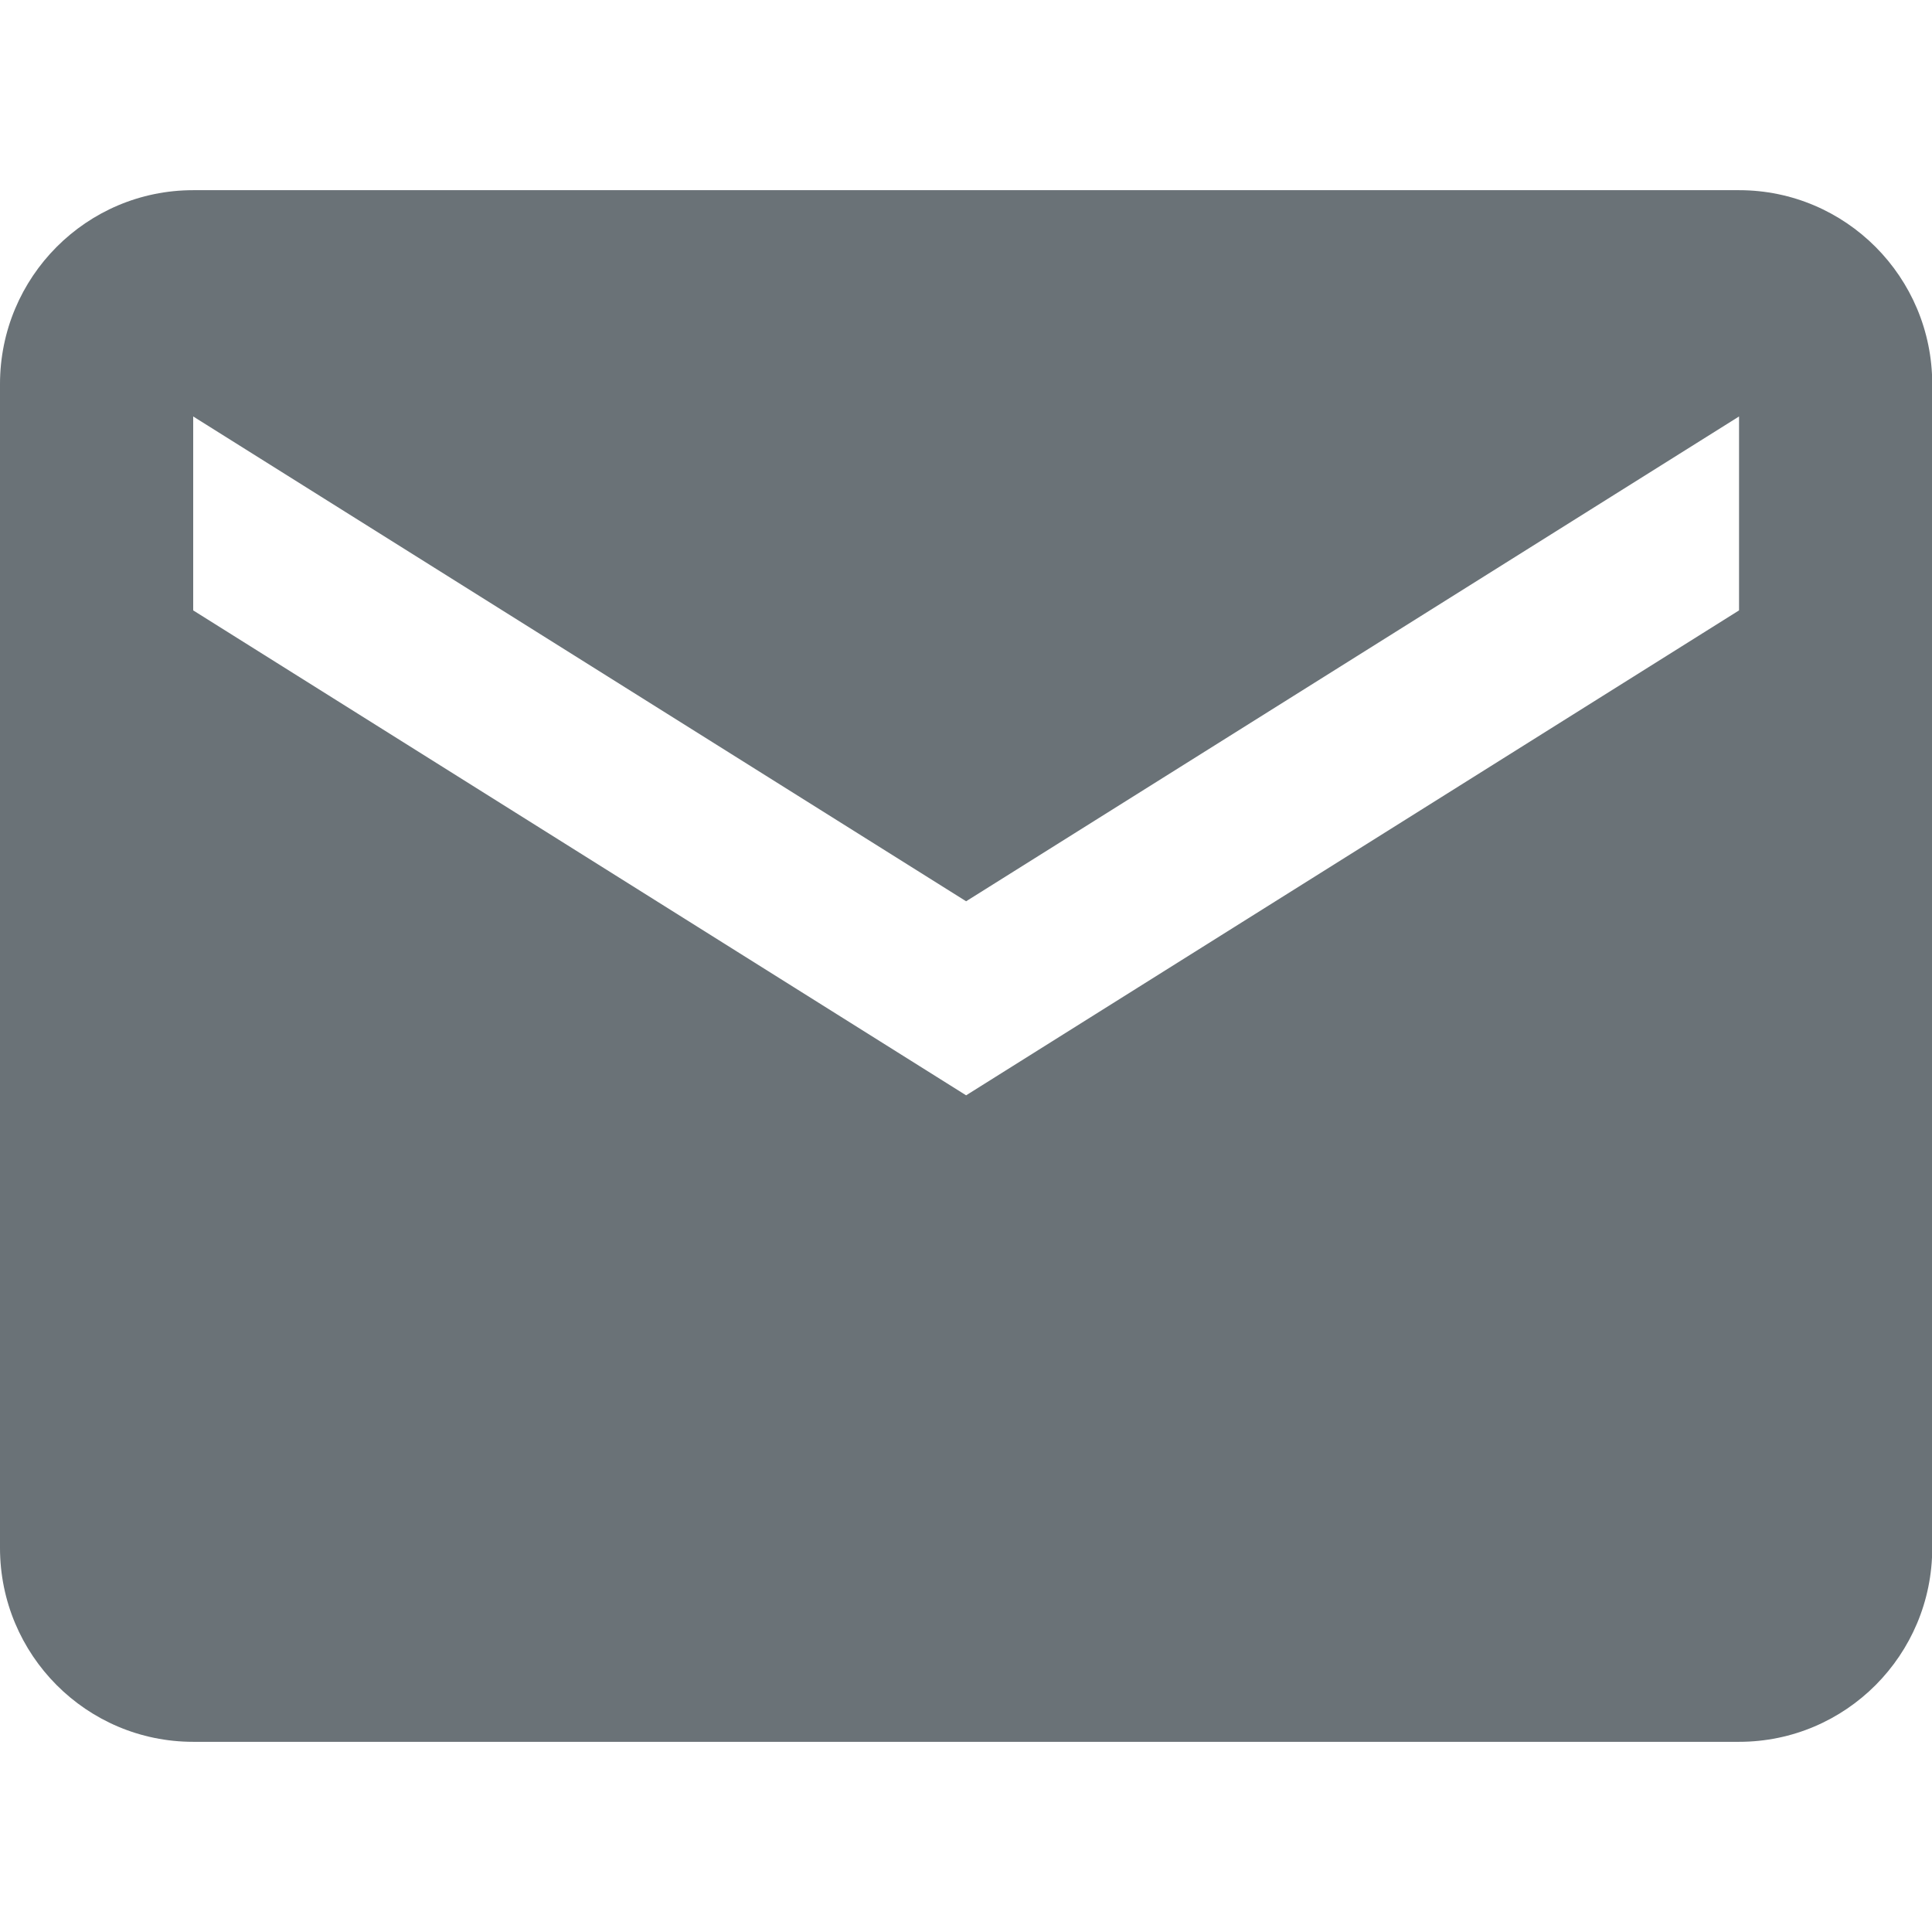 <?xml version="1.0" encoding="UTF-8" standalone="no"?>
<svg
   xmlns:dc="http://purl.org/dc/elements/1.1/"
   xmlns:cc="http://creativecommons.org/ns#"
   xmlns:rdf="http://www.w3.org/1999/02/22-rdf-syntax-ns#"
   xmlns:svg="http://www.w3.org/2000/svg"
   xmlns="http://www.w3.org/2000/svg"
   xmlns:sodipodi="http://sodipodi.sourceforge.net/DTD/sodipodi-0.dtd"
   xmlns:inkscape="http://www.inkscape.org/namespaces/inkscape"
   width="16"
   height="16"
   viewBox="0 0 16 16"
   version="1.1"
   id="svg12"
   sodipodi:docname="email.svg"
   inkscape:version="0.92.1 r15371">
  <sodipodi:namedview
     pagecolor="#ffffff"
     bordercolor="#666666"
     borderopacity="1"
     objecttolerance="10"
     gridtolerance="10"
     guidetolerance="10"
     inkscape:pageopacity="0"
     inkscape:pageshadow="2"
     inkscape:window-width="919"
     inkscape:window-height="586"
     id="namedview14"
     showgrid="false"
     fit-margin-top="1.575"
     fit-margin-left="0"
     fit-margin-right="0"
     fit-margin-bottom="1.575"
     inkscape:pagecheckerboard="false"
     inkscape:zoom="14.75"
     inkscape:cx="8"
     inkscape:cy="7.9999988"
     inkscape:window-x="2118"
     inkscape:window-y="75"
     inkscape:window-maximized="0"
     inkscape:current-layer="svg12" />
  <!-- Generator: Sketch 41.1 (35376) - http://www.bohemiancoding.com/sketch -->
  <title
     id="title2">Untitled</title>
  <desc
     id="desc4">Created with Sketch.</desc>
  <defs
     id="defs6" />
  <g
     id="Page-1"
     style="fill:none;fill-rule:evenodd;stroke:none;stroke-width:1"
     transform="scale(1,1)">
    <g
       id="email"
       transform="translate(0,1.575)"
       style="fill:#6a7277">
      <g
         id="svg2">
        <path
           d="M 14.402,3.48 8.001,7.496 1.6,3.48 v -1.606 L 8.001,5.889 14.402,1.874 Z M 14.402,0 H 1.6 C 0.716,0 0,0.719 0,1.606 V 11.244 C 0,12.131 0.716,12.85 1.6,12.85 H 14.402 c 0.884,0 1.6,-0.719 1.6,-1.606 V 1.606 C 16.002,0.719 15.285,0 14.402,0 Z"
           id="path6"
           inkscape:connector-curvature="0" />
      </g>
    </g>
  </g>
</svg>
